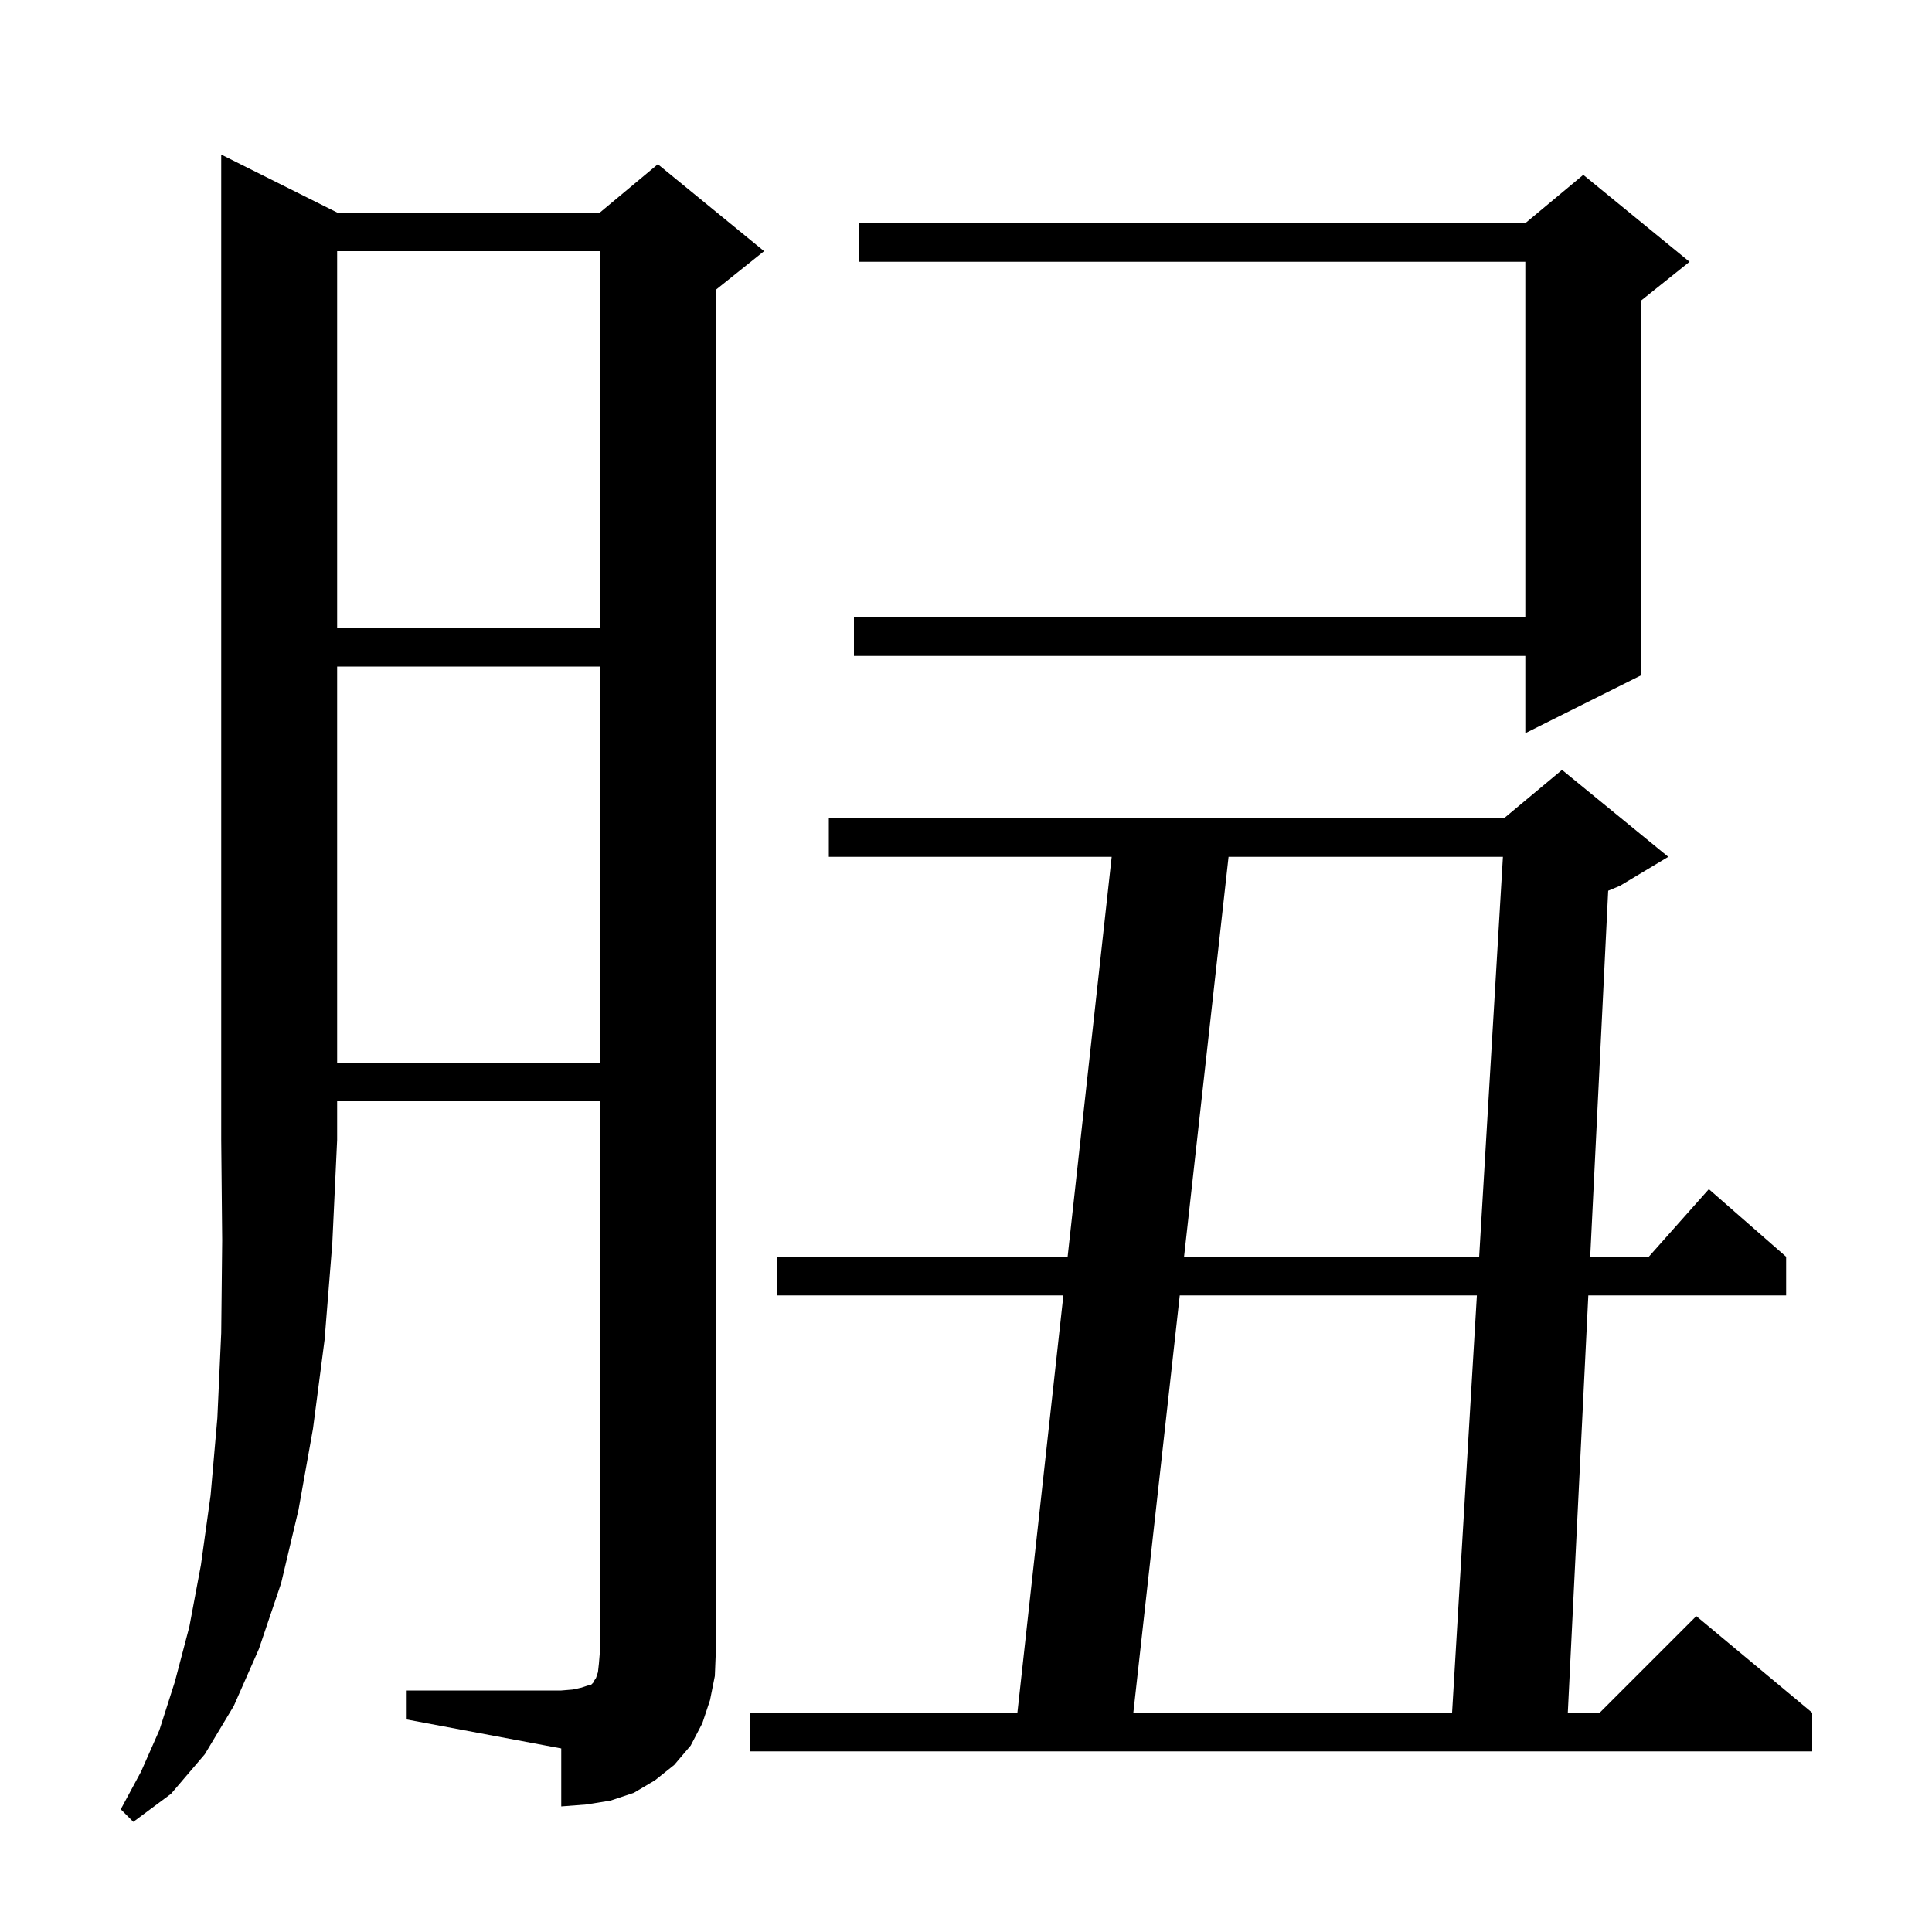 <svg xmlns="http://www.w3.org/2000/svg" xmlns:xlink="http://www.w3.org/1999/xlink" version="1.1" baseProfile="full" viewBox="0 0 200 200" width="200" height="200"><g fill="currentColor"><path d="M 34.9 22.0 L 62.1 22.0 L 68.1 17.0 L 79.1 26.0 L 74.1 30.0 L 74.1 171.0 L 74.0 173.5 L 73.5 176.0 L 72.7 178.4 L 71.5 180.7 L 69.8 182.7 L 67.8 184.3 L 65.6 185.6 L 63.2 186.4 L 60.7 186.8 L 58.1 187.0 L 58.1 181.0 L 42.1 178.0 L 42.1 175.0 L 58.1 175.0 L 59.3 174.9 L 60.2 174.7 L 60.8 174.5 L 61.2 174.4 L 61.4 174.2 L 61.5 174.0 L 61.7 173.7 L 61.9 173.1 L 62.0 172.2 L 62.1 171.0 L 62.1 114.0 L 34.9 114.0 L 34.9 118.0 L 34.4 128.7 L 33.6 138.7 L 32.4 147.9 L 30.9 156.3 L 29.1 163.9 L 26.8 170.7 L 24.2 176.6 L 21.2 181.6 L 17.7 185.7 L 13.8 188.6 L 12.5 187.3 L 14.6 183.4 L 16.5 179.1 L 18.1 174.1 L 19.6 168.4 L 20.8 162.0 L 21.8 154.8 L 22.5 146.8 L 22.9 138.0 L 23.0 128.4 L 22.9 118.0 L 22.9 16.0 Z M 172.7 88.7 L 167.7 91.7 L 166.478 92.209 L 164.617 130.1 L 170.678 130.1 L 176.9 123.1 L 184.9 130.1 L 184.9 134.1 L 164.421 134.1 L 162.298 177.3 L 165.6 177.3 L 175.6 167.3 L 187.6 177.3 L 187.6 181.3 L 77.6 181.3 L 77.6 177.3 L 105.32 177.3 L 110.079 134.1 L 80.4 134.1 L 80.4 130.1 L 110.519 130.1 L 115.08 88.7 L 85.8 88.7 L 85.8 84.7 L 155.7 84.7 L 161.7 79.7 Z M 122.128 134.1 L 117.322 177.3 L 150.319 177.3 L 152.885 134.1 Z M 127.178 88.7 L 122.573 130.1 L 153.122 130.1 L 155.581 88.7 Z M 34.9 69.0 L 34.9 110.0 L 62.1 110.0 L 62.1 69.0 Z M 174.9 27.1 L 169.9 31.1 L 169.9 69.9 L 157.9 75.9 L 157.9 67.9 L 88.4 67.9 L 88.4 63.9 L 157.9 63.9 L 157.9 27.1 L 88.9 27.1 L 88.9 23.1 L 157.9 23.1 L 163.9 18.1 Z M 34.9 26.0 L 34.9 65.0 L 62.1 65.0 L 62.1 26.0 Z "/></g></svg>